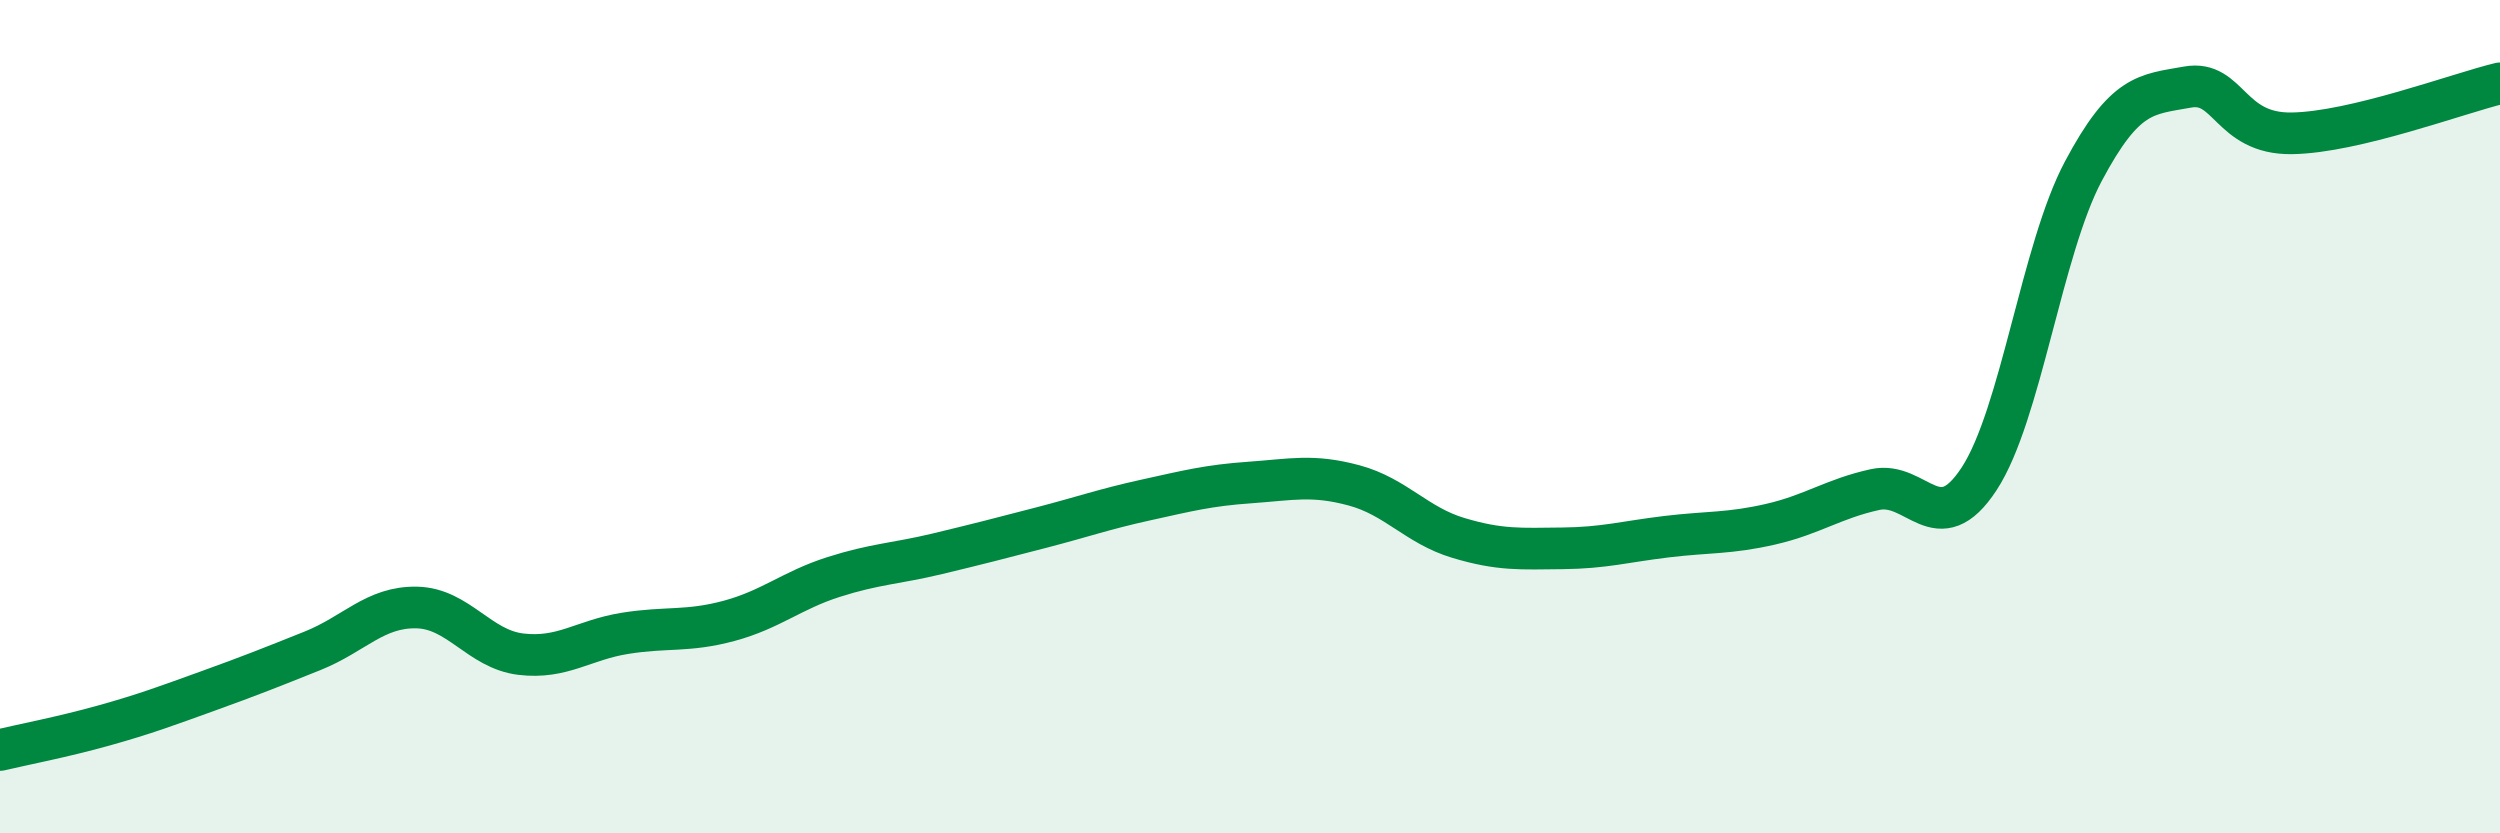 
    <svg width="60" height="20" viewBox="0 0 60 20" xmlns="http://www.w3.org/2000/svg">
      <path
        d="M 0,18 C 0.5,17.88 1.5,17.69 2.5,17.41 C 3.5,17.13 4,16.94 5,16.58 C 6,16.22 6.5,16.02 7.5,15.62 C 8.5,15.22 9,14.56 10,14.58 C 11,14.6 11.5,15.58 12.5,15.7 C 13.5,15.82 14,15.36 15,15.2 C 16,15.04 16.5,15.17 17.5,14.9 C 18.5,14.63 19,14.17 20,13.85 C 21,13.53 21.5,13.53 22.5,13.29 C 23.5,13.05 24,12.92 25,12.66 C 26,12.4 26.5,12.22 27.5,12 C 28.5,11.78 29,11.65 30,11.58 C 31,11.51 31.5,11.38 32.5,11.65 C 33.5,11.92 34,12.61 35,12.91 C 36,13.21 36.5,13.17 37.5,13.16 C 38.5,13.15 39,13 40,12.88 C 41,12.76 41.5,12.81 42.5,12.58 C 43.5,12.35 44,11.97 45,11.75 C 46,11.53 46.5,13.02 47.5,11.49 C 48.5,9.96 49,5.99 50,4.11 C 51,2.23 51.5,2.27 52.5,2.09 C 53.5,1.91 53.5,3.22 55,3.2 C 56.5,3.18 59,2.24 60,2L60 20L0 20Z"
        fill="#008740"
        opacity="0.1"
        stroke-linecap="round"
        stroke-linejoin="round"
      />
      <path
        d="M 0,18 C 0.5,17.88 1.5,17.69 2.5,17.41 C 3.5,17.13 4,16.94 5,16.58 C 6,16.22 6.5,16.02 7.5,15.62 C 8.5,15.22 9,14.56 10,14.58 C 11,14.6 11.5,15.58 12.5,15.7 C 13.5,15.82 14,15.36 15,15.2 C 16,15.04 16.5,15.17 17.5,14.9 C 18.5,14.63 19,14.17 20,13.85 C 21,13.53 21.5,13.53 22.5,13.29 C 23.5,13.05 24,12.92 25,12.66 C 26,12.4 26.5,12.22 27.5,12 C 28.5,11.78 29,11.65 30,11.58 C 31,11.51 31.5,11.38 32.5,11.65 C 33.5,11.92 34,12.61 35,12.91 C 36,13.21 36.5,13.17 37.5,13.16 C 38.5,13.15 39,13 40,12.88 C 41,12.76 41.5,12.81 42.5,12.58 C 43.5,12.35 44,11.97 45,11.75 C 46,11.53 46.5,13.02 47.5,11.49 C 48.5,9.96 49,5.99 50,4.11 C 51,2.23 51.5,2.27 52.5,2.09 C 53.5,1.91 53.5,3.22 55,3.2 C 56.5,3.18 59,2.24 60,2"
        stroke="#008740"
        stroke-width="1"
        fill="none"
        stroke-linecap="round"
        stroke-linejoin="round"
      />
    </svg>
  